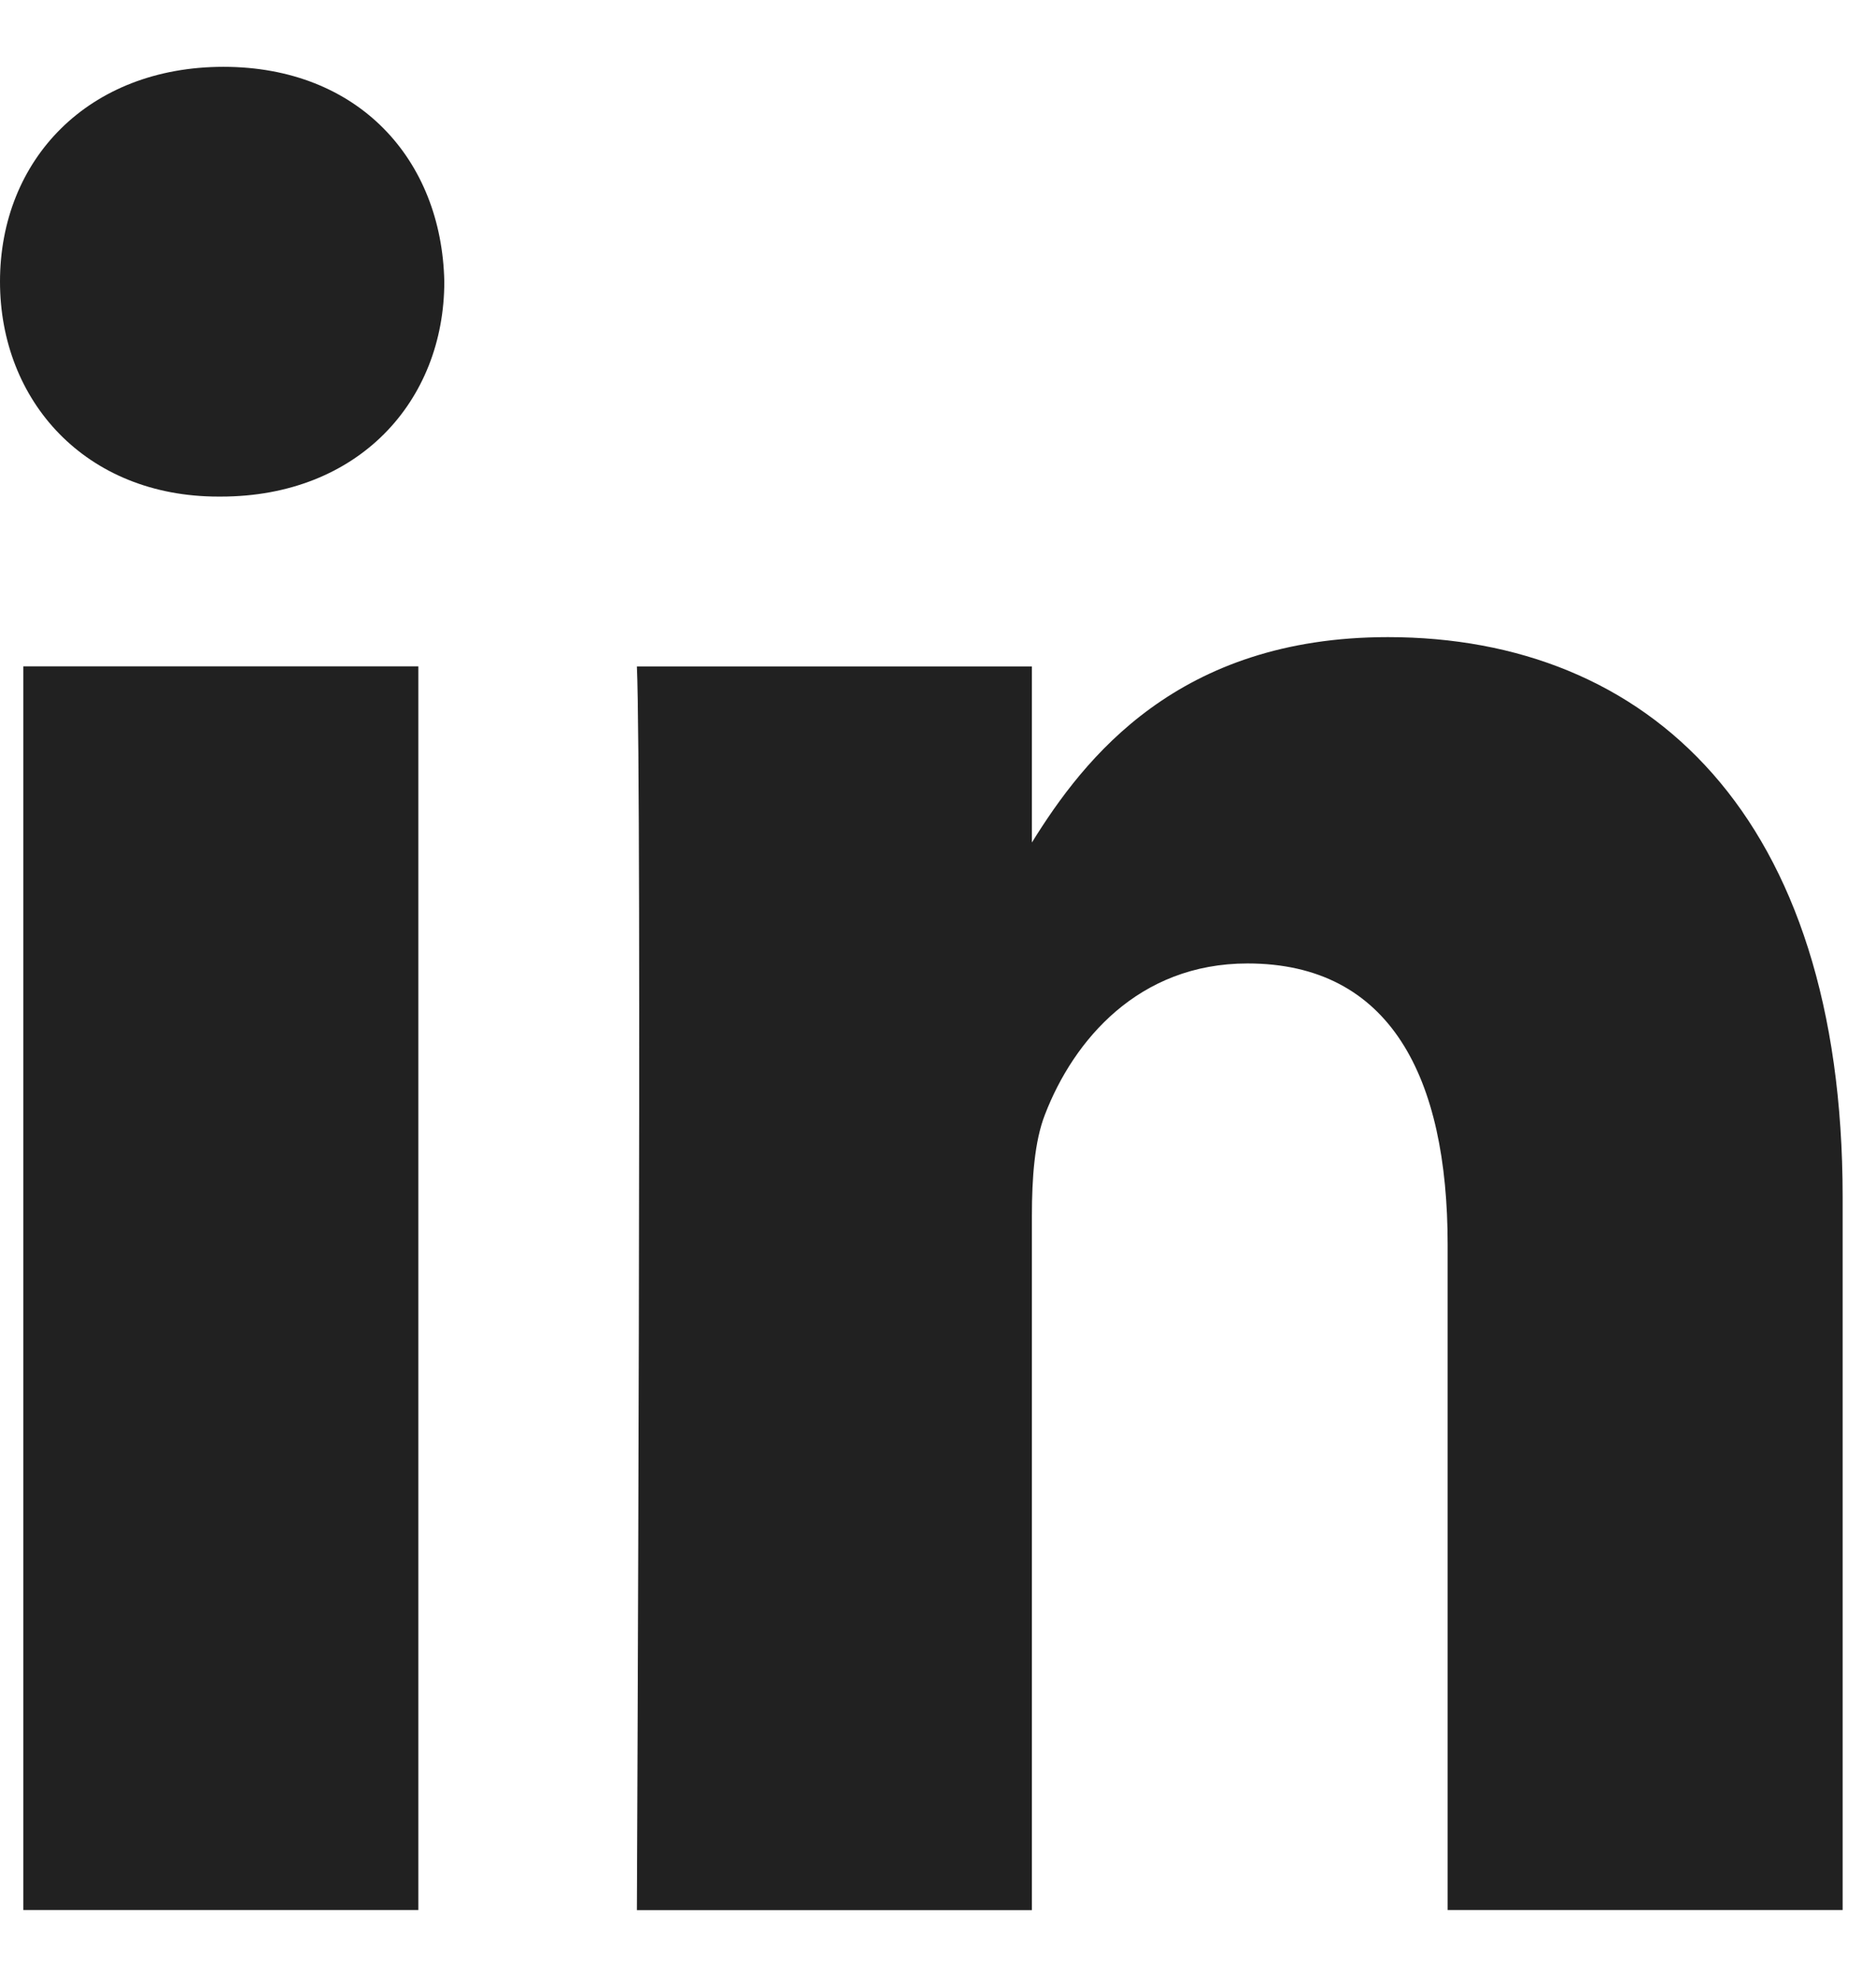 <?xml version="1.0" encoding="UTF-8"?> <svg xmlns="http://www.w3.org/2000/svg" width="18" height="19" viewBox="0 0 18 19" fill="none"> <path fill-rule="evenodd" clip-rule="evenodd" d="M4.014 6.391L4.014 18.32H0.224L0.224 6.391H4.014ZM4.263 2.701C4.263 3.847 3.44 4.763 2.119 4.763H2.095C0.822 4.763 0 3.847 0 2.701C0 1.531 0.848 0.641 2.144 0.641C3.44 0.641 4.239 1.531 4.263 2.701ZM17.68 11.481L17.68 18.32H13.89L13.89 11.938C13.89 10.335 13.342 9.241 11.97 9.241C10.923 9.241 10.3 9.979 10.026 10.691C9.926 10.946 9.901 11.302 9.901 11.659L9.901 18.321H6.111C6.111 18.321 6.161 7.511 6.111 6.392H9.901L9.901 8.081C10.404 7.269 11.305 6.111 13.317 6.111C15.81 6.111 17.68 7.816 17.68 11.481Z" fill="#212121"></path> </svg> 